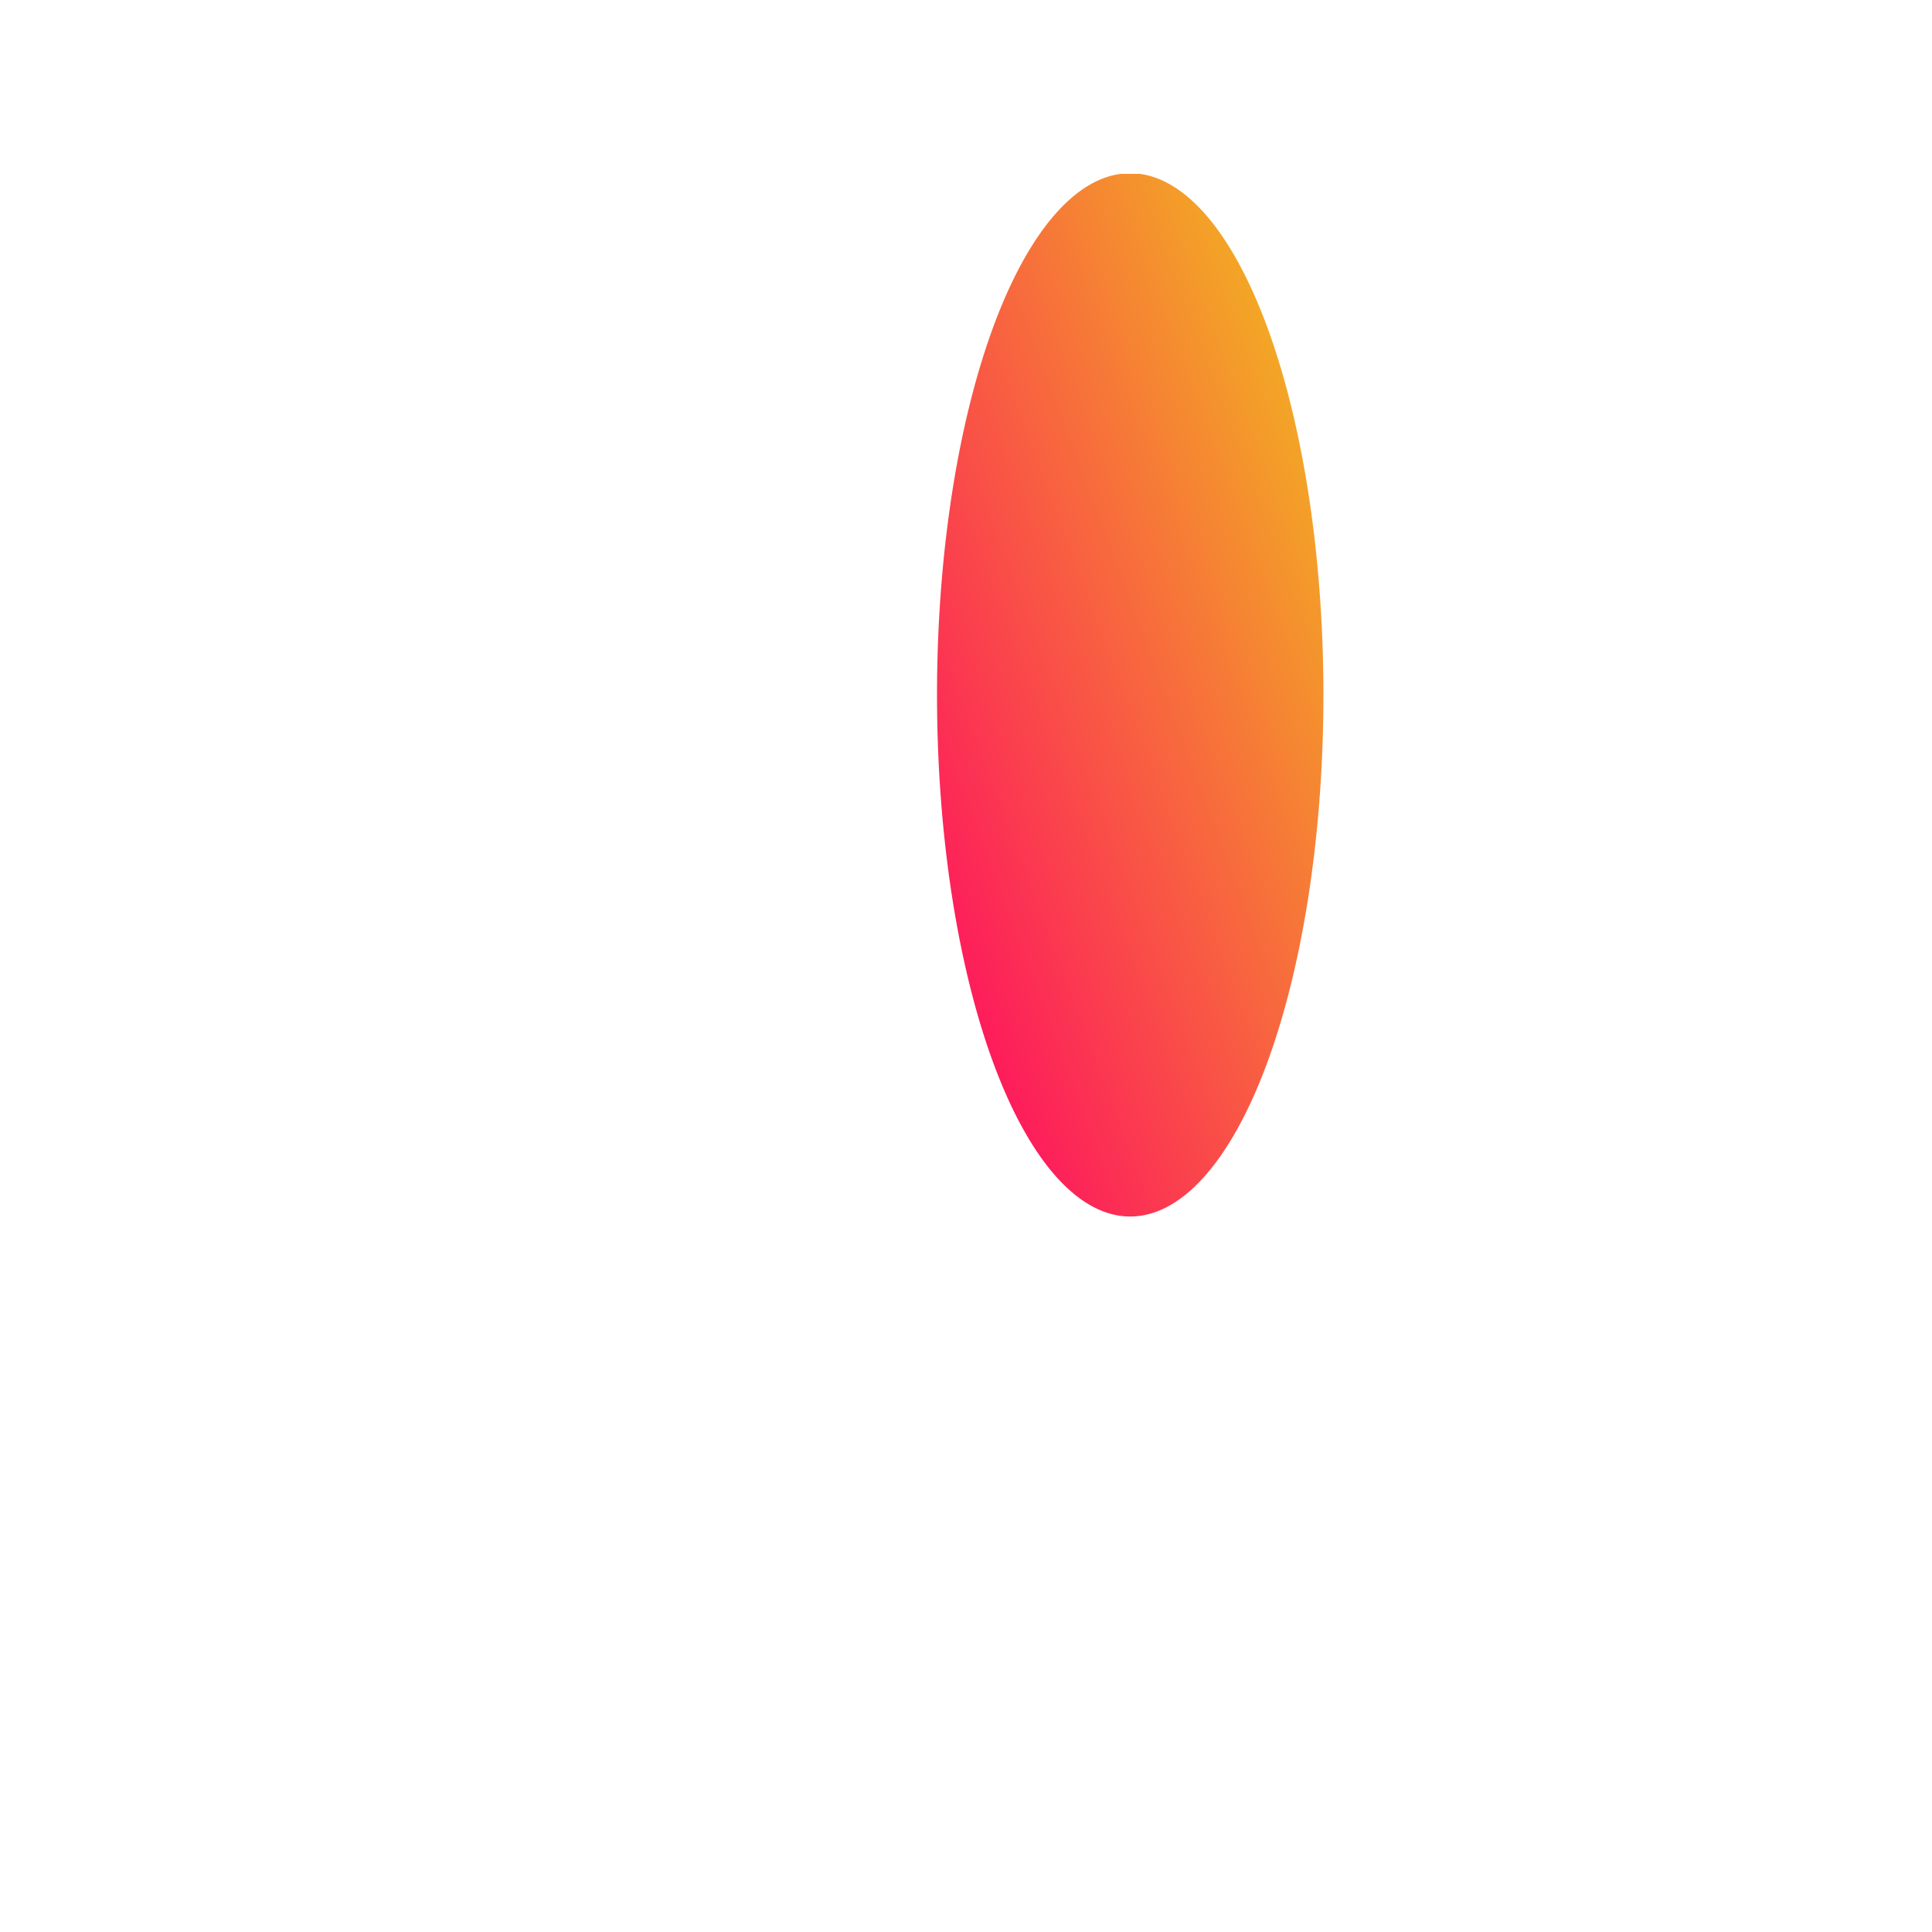 <svg viewBox="0 0 100 100" style="background-color:rgb(158, 240, 240, 1)" xmlns="http://www.w3.org/2000/svg"><defs><linearGradient id="sw-gradient" x1="0" x2="1" y1="1" y2="0"><stop id="stop1" stop-color="rgba(255, 0, 102, 1)" offset="0%"></stop><stop id="stop2" stop-color="rgba(241, 194, 27, 1)" offset="100%"></stop></linearGradient></defs><path fill="url(#sw-gradient)" d="M 8,-41 a 10,27 0 1,0 1,0" width="100%" height="100%" transform="translate(50 50)" stroke-width="0" style="transition: all 0.3s ease 0s;"><animateTransform attributeName="transform" type="scale" additive="sum"  from="0.9 0.7" to="0.4 0.6" begin="0s" dur="6s" repeatCount="indefinite"/></path></svg>